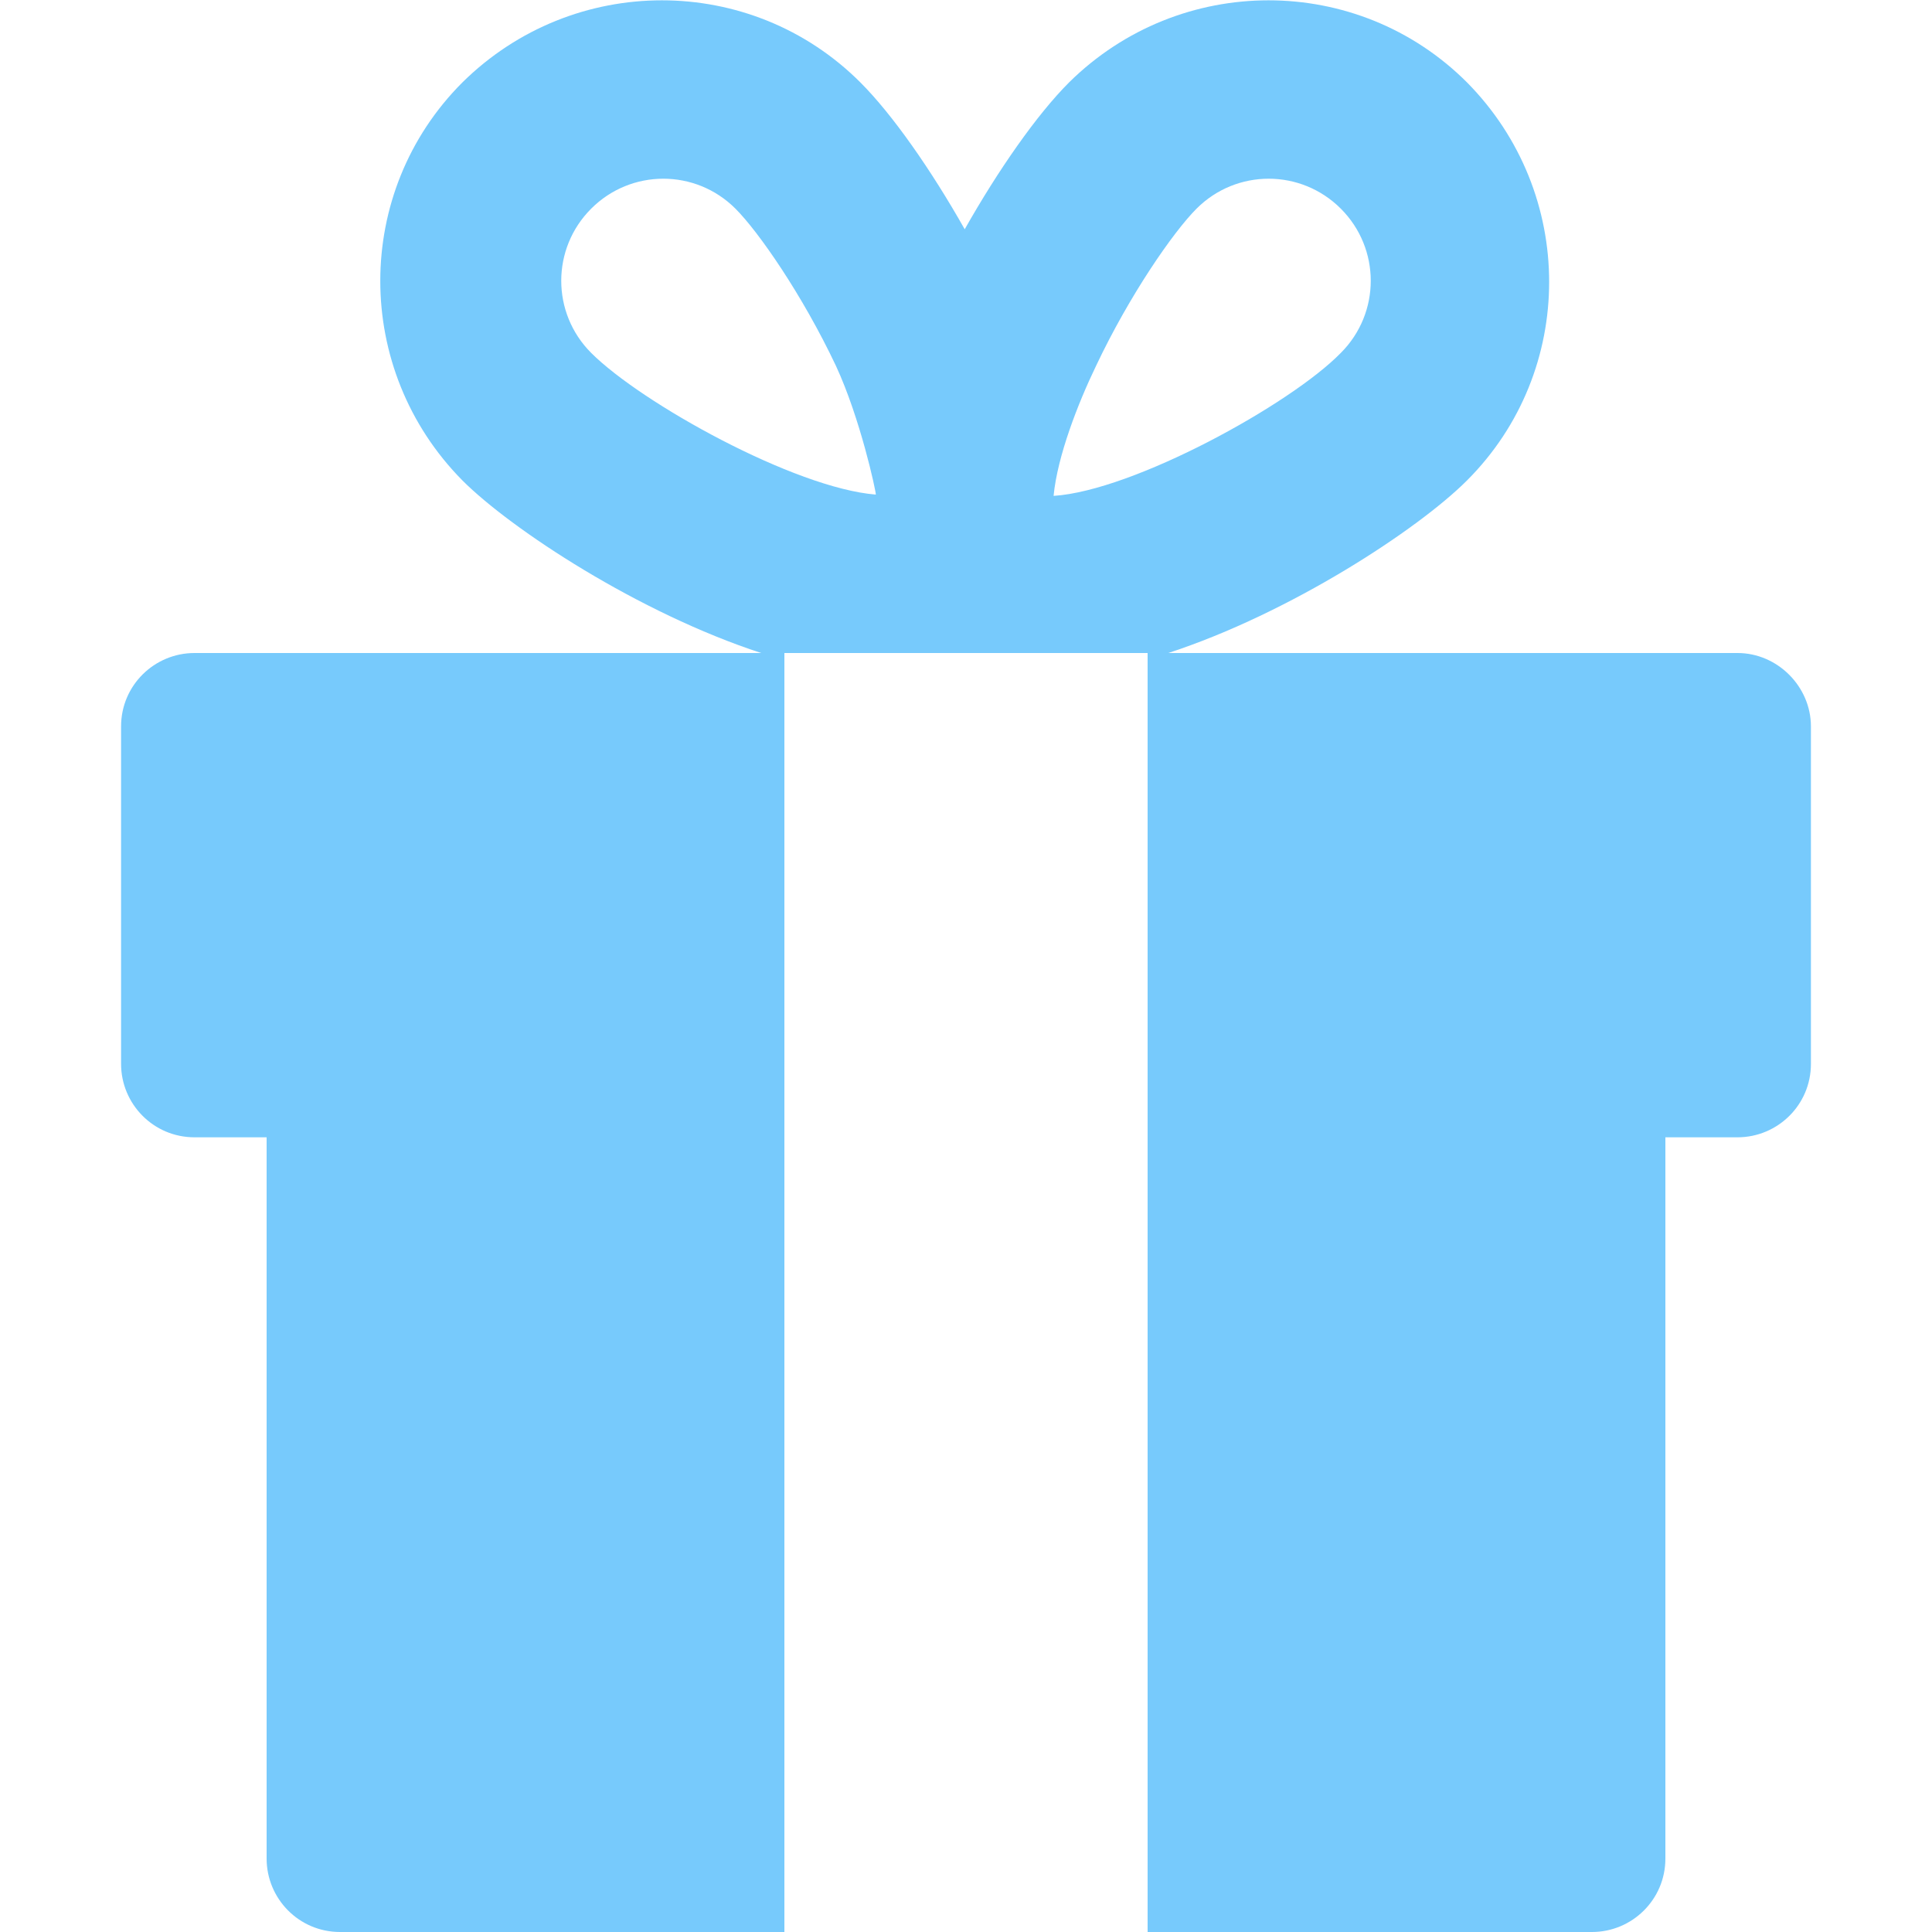 <?xml version="1.0" encoding="utf-8"?>
<!-- Generator: Adobe Illustrator 28.1.0, SVG Export Plug-In . SVG Version: 6.00 Build 0)  -->
<svg version="1.1" id="Layer_1" xmlns="http://www.w3.org/2000/svg" xmlns:xlink="http://www.w3.org/1999/xlink" x="0px" y="0px"
	 viewBox="0 0 150 150" style="enable-background:new 0 0 150 150;" xml:space="preserve">
<style type="text/css">
	.st0{fill:#77CAFC;}
</style>
<g id="XMLID_857_">
	<g>
		<path class="st0" d="M134.9,50.7H90.7c9.5-3.1,19.4-9.6,23.2-13.4c8.5-8.5,8.5-22.3,0-30.9c-8.5-8.5-22.3-8.5-30.9,0
			c-2.5,2.5-5.5,6.8-8.1,11.4c-2.6-4.6-5.6-8.9-8.1-11.4c-8.5-8.5-22.3-8.5-30.9,0c-8.5,8.5-8.5,22.3,0,30.9
			c3.8,3.8,13.7,10.3,23.2,13.4h-44c-3.1,0-5.7,2.5-5.7,5.7v26.2c0,3.1,2.5,5.7,5.7,5.7h5.6v56c0,3.1,2.5,5.7,5.7,5.7h34.5
			c0-0.8,0-98.4,0-99.3H74h15.1c0,0.9,0,98.5,0,99.3h34.5c3.1,0,5.7-2.5,5.7-5.7v-56h5.6c3.1,0,5.7-2.5,5.7-5.7V56.4
			C140.6,53.3,138,50.7,134.9,50.7z M45.9,27.4c-3.1-3.1-3.1-8.1,0-11.2s8.1-3.1,11.2,0c1.8,1.8,5.2,6.7,7.8,12.2
			c1.9,4.1,3.1,9.7,3.1,10C61.7,37.9,49.8,31.3,45.9,27.4z M81.8,38.5c0.3-3.1,1.9-7.2,3.3-10.1c2.6-5.5,6-10.4,7.8-12.2
			c3.1-3.1,8.1-3.1,11.2,0s3.1,8.1,0,11.2C100.2,31.4,88,38.1,81.8,38.5z"/>
	</g>
</g>
</svg>
